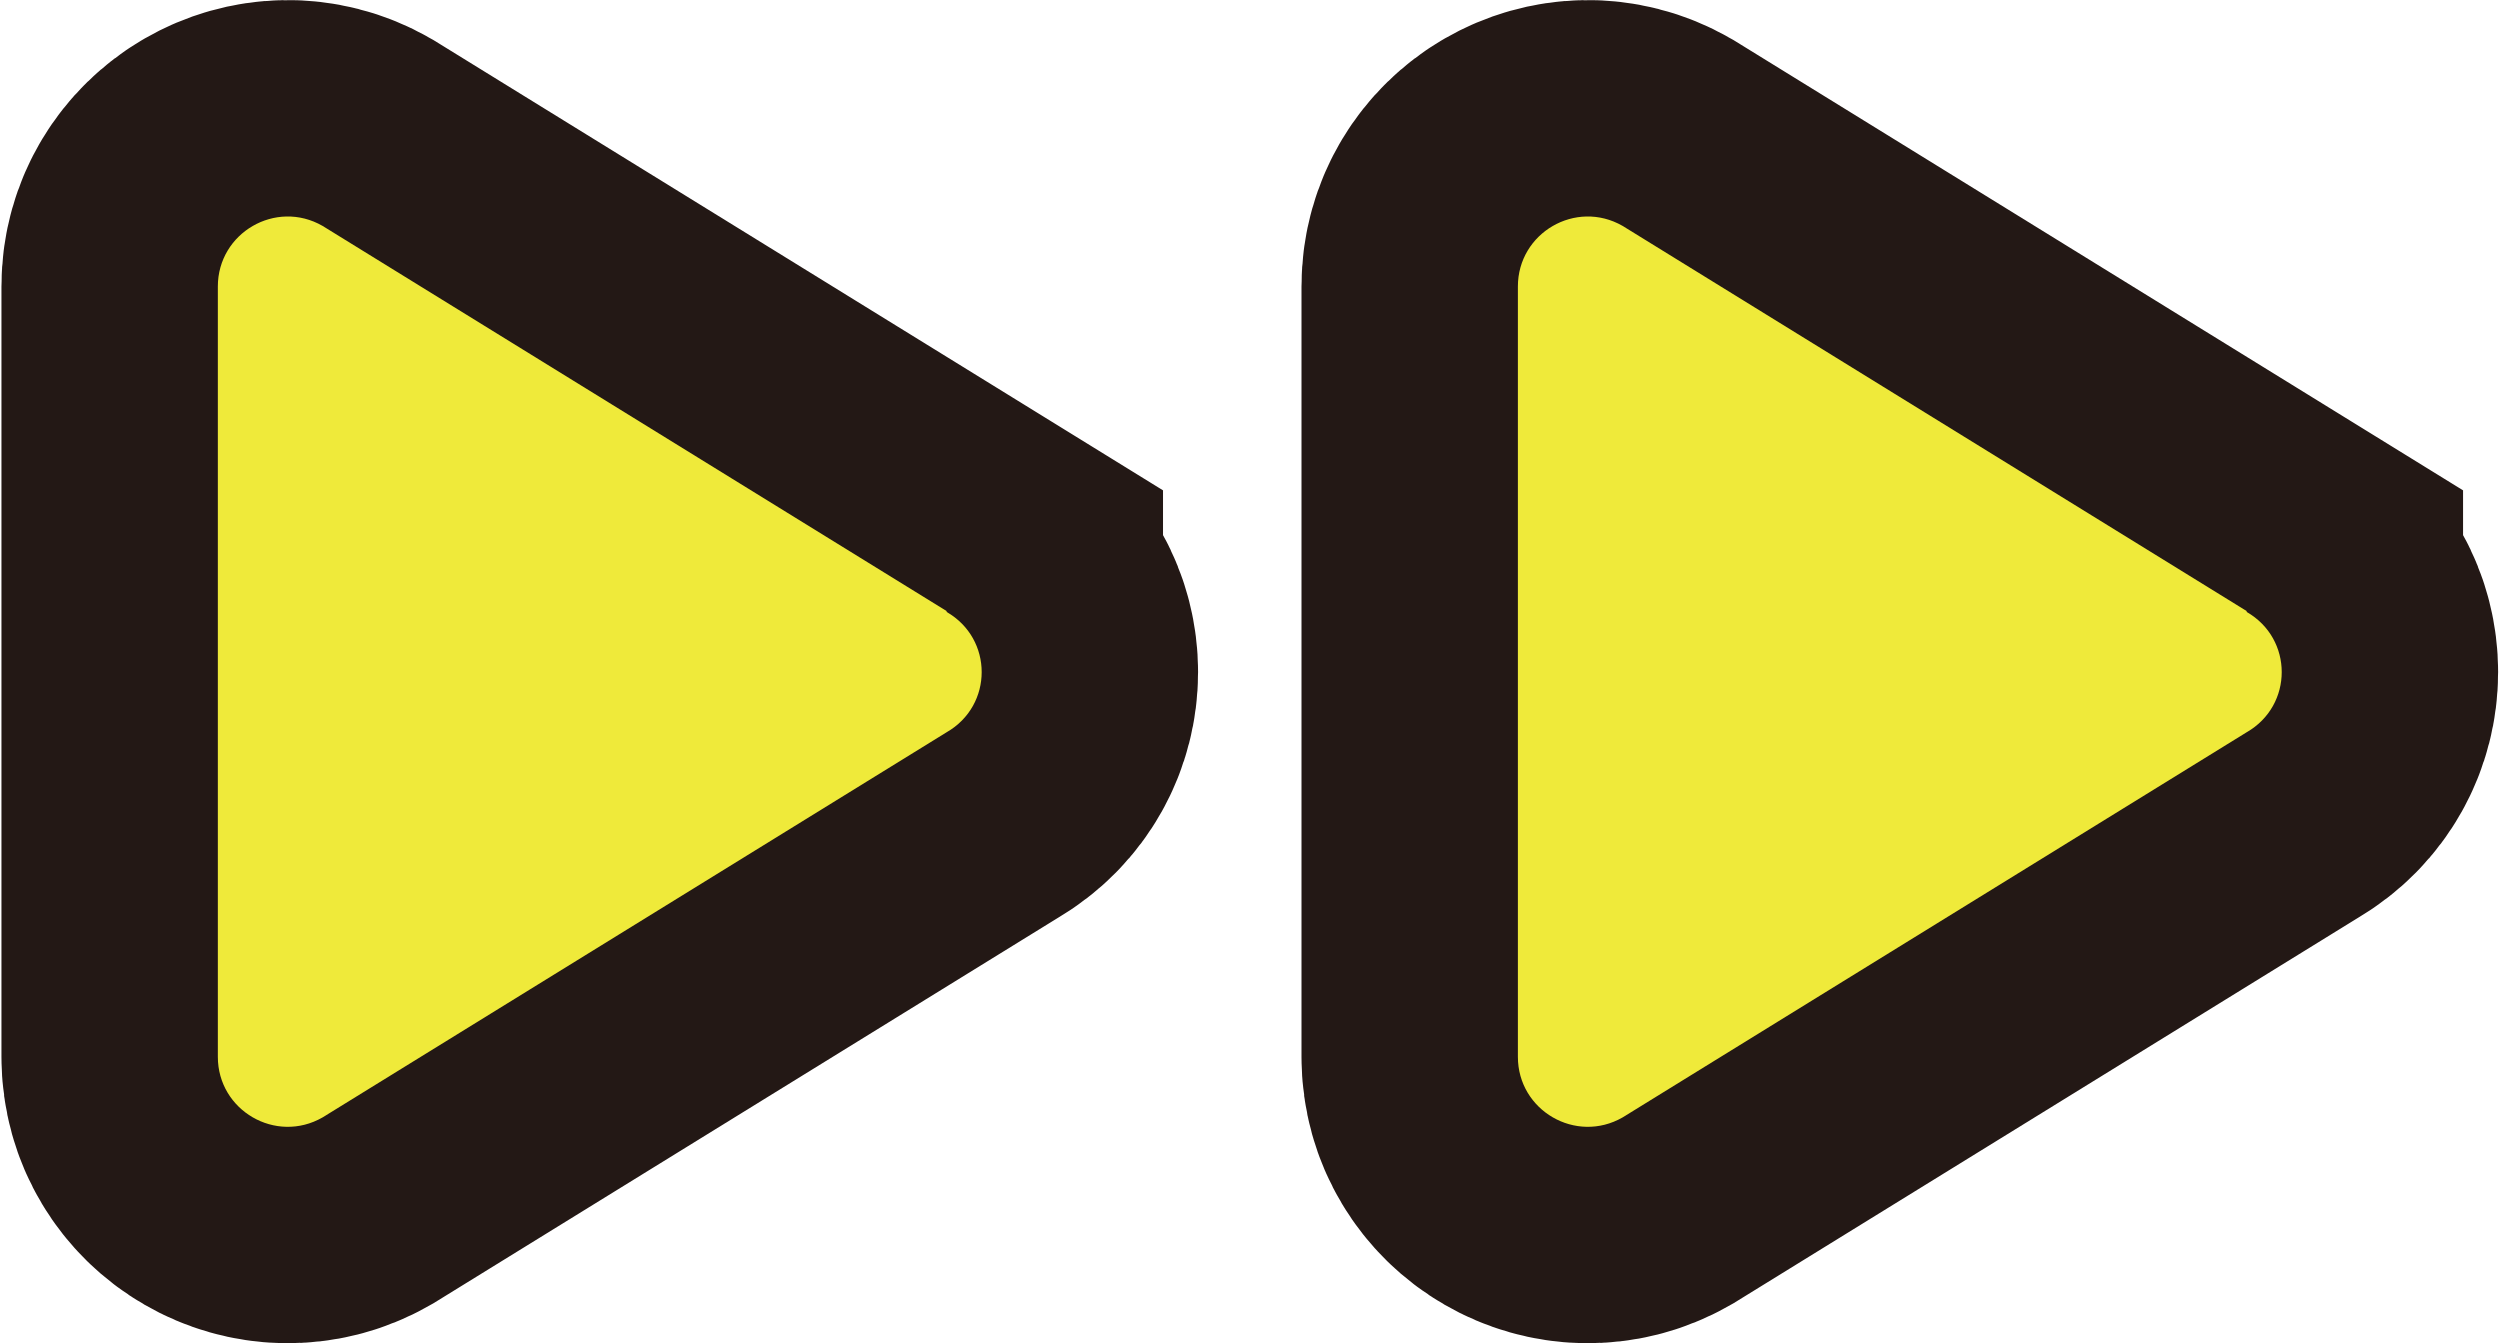 <?xml version="1.0" encoding="UTF-8"?>
<svg id="_レイヤー_2" data-name="レイヤー 2" xmlns="http://www.w3.org/2000/svg" width="10.18mm" height="5.47mm" viewBox="0 0 28.85 15.52">
  <defs>
    <style>
      .cls-1 {
        fill: none;
        stroke: #231815;
        stroke-width: 5px;
      }

      .cls-2 {
        fill: #efea3a;
      }
    </style>
  </defs>
  <g id="_レイヤー_7" data-name="レイヤー 7">
    <g>
      <path class="cls-1" d="M10.92,7.06L3.71,2.61c-.54-.31-1.21.08-1.21.7v8.9c0,.62.67,1.01,1.21.7l7.21-4.45c.54-.31.54-1.08,0-1.39Z"/>
      <path class="cls-2" d="M10.92,7.06L3.71,2.61c-.54-.31-1.21.08-1.21.7v8.9c0,.62.67,1.01,1.21.7l7.21-4.45c.54-.31.54-1.08,0-1.39Z"/>
    </g>
    <g>
      <path class="cls-1" d="M25.94,7.06l-7.21-4.45c-.54-.31-1.21.08-1.21.7v8.9c0,.62.67,1.01,1.21.7l7.21-4.45c.54-.31.54-1.08,0-1.39Z"/>
      <path class="cls-2" d="M25.94,7.06l-7.21-4.45c-.54-.31-1.21.08-1.21.7v8.9c0,.62.67,1.01,1.21.7l7.21-4.45c.54-.31.54-1.08,0-1.39Z"/>
    </g>
  </g>
</svg>